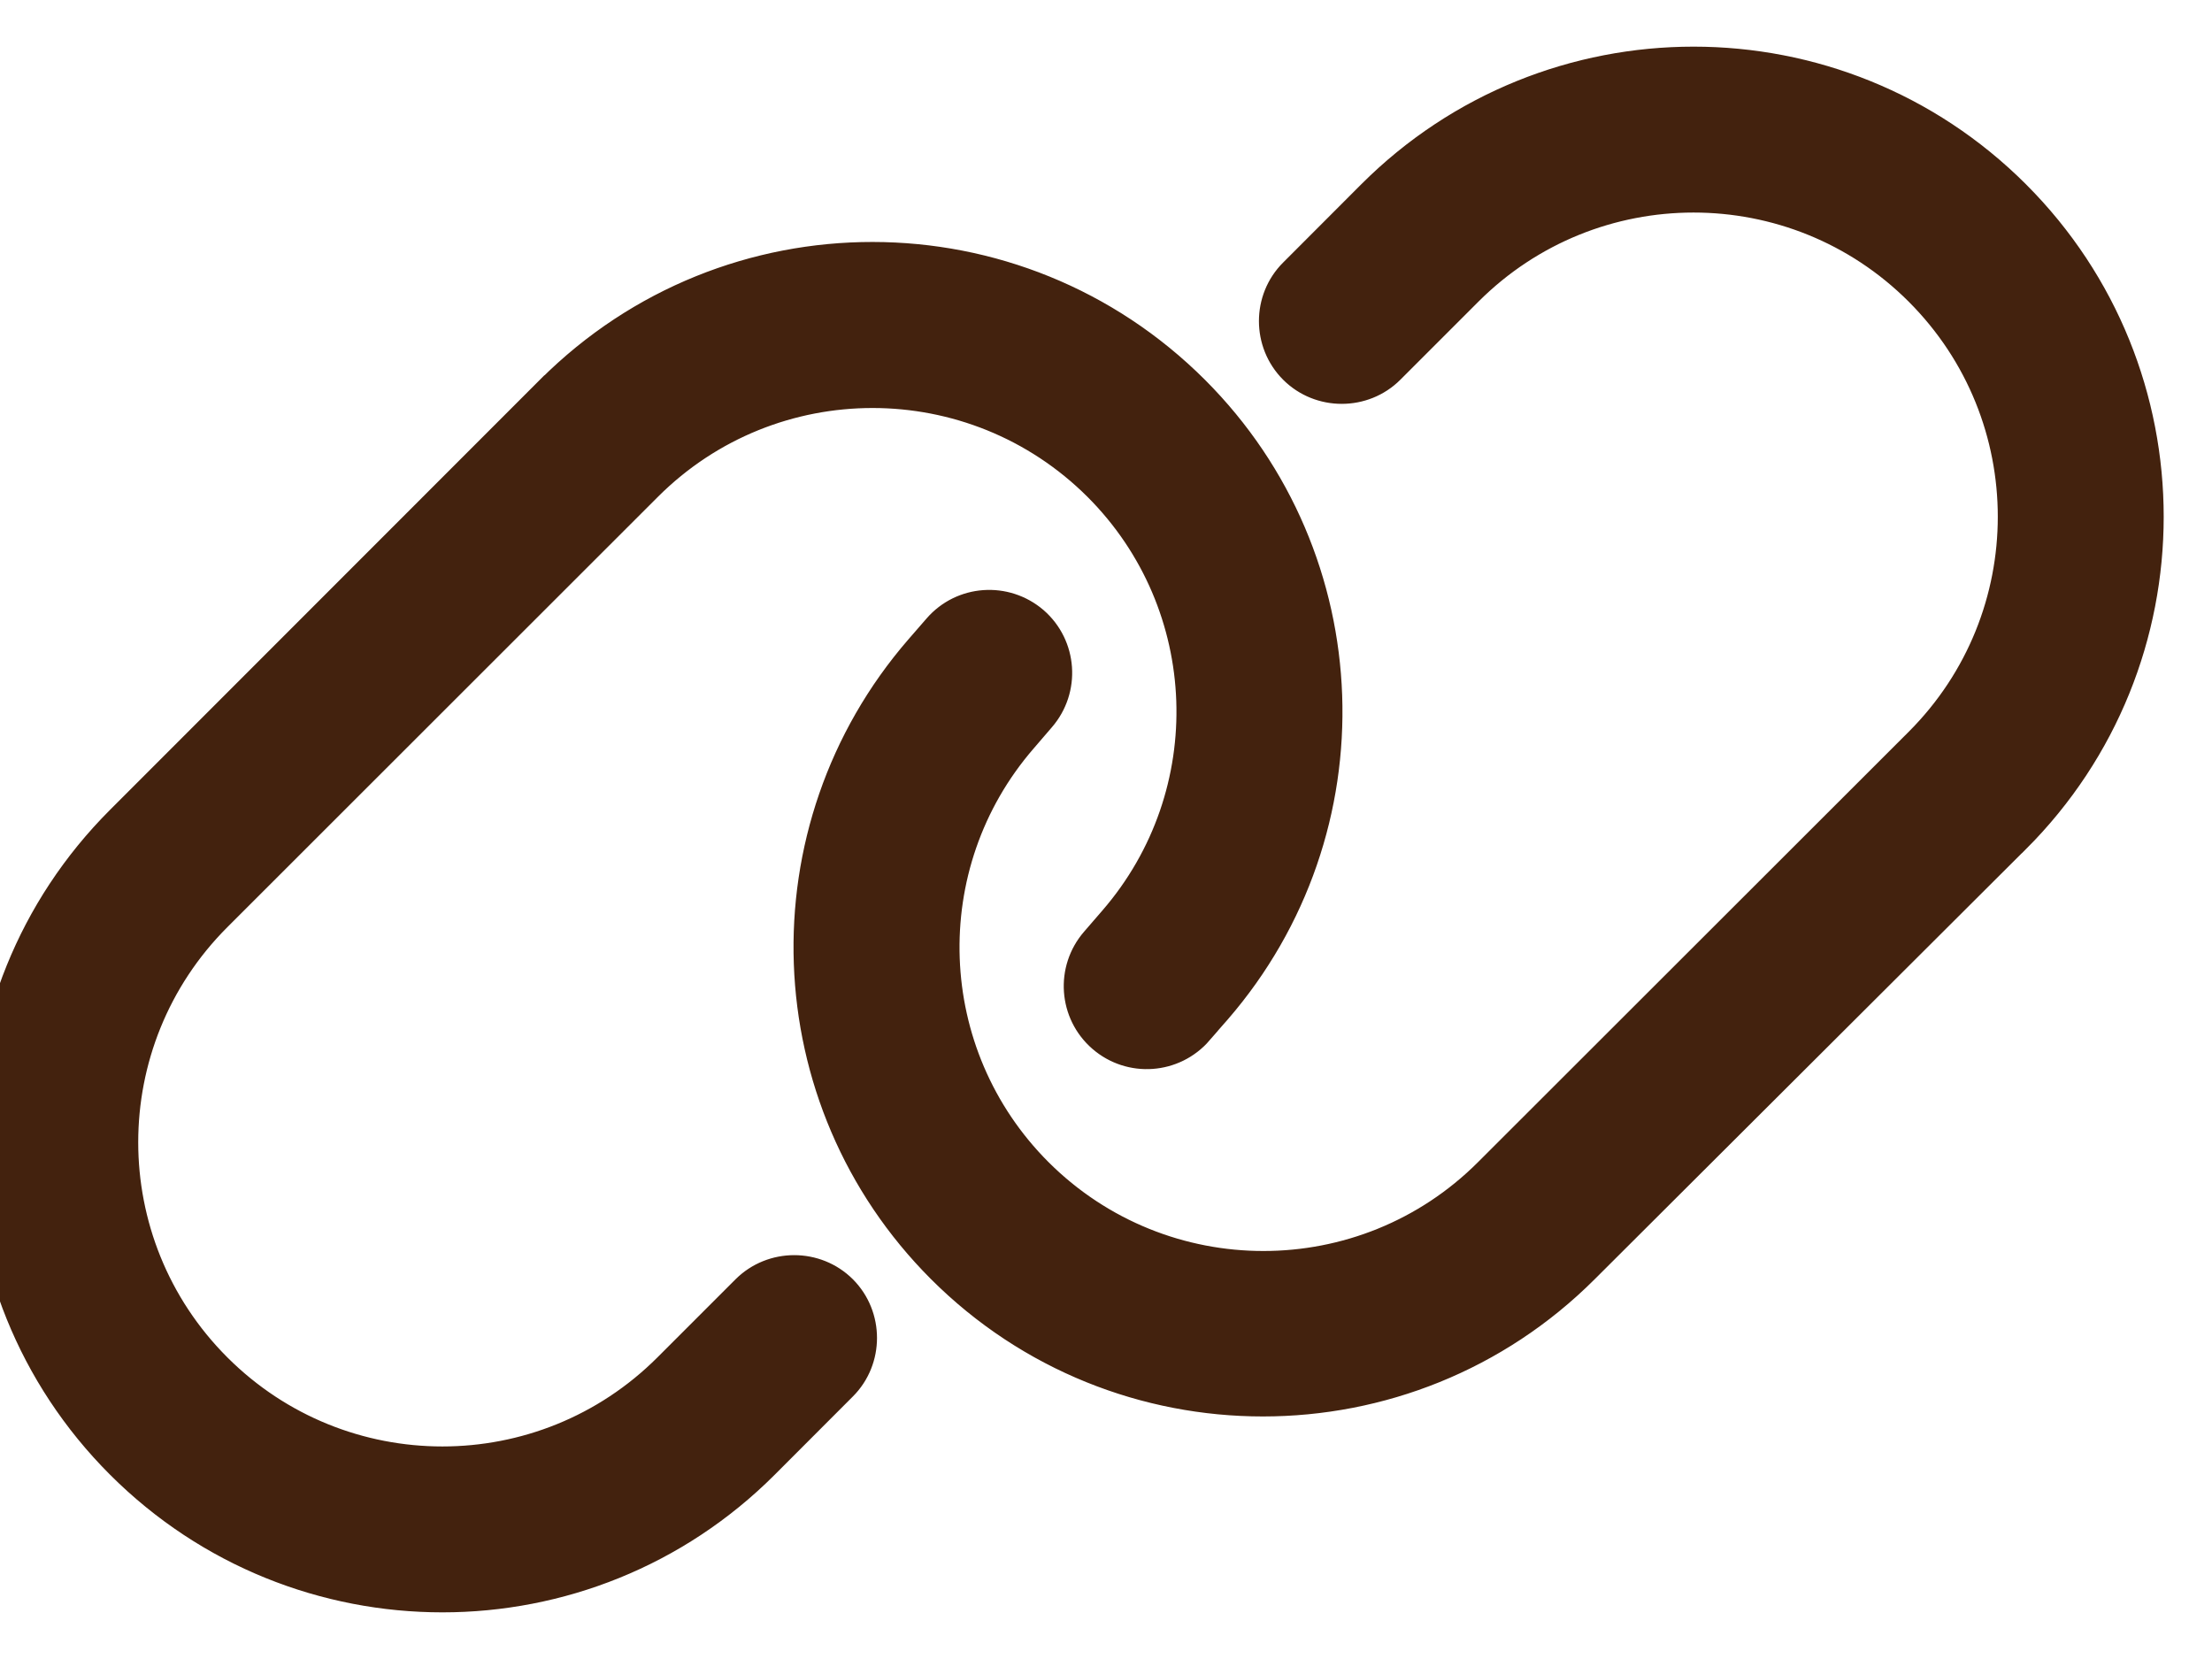 <svg width="20" height="15" viewBox="0 0 20 15" fill="none" xmlns="http://www.w3.org/2000/svg">
<path d="M4.975 3.518C6.586 1.91 9.193 1.91 10.808 3.524C12.335 5.052 12.421 7.501 11.007 9.135L10.841 9.324L10.842 9.325C10.615 9.587 10.22 9.615 9.959 9.389C9.697 9.162 9.67 8.767 9.896 8.506L10.062 8.314C11.046 7.177 10.987 5.47 9.921 4.404C8.798 3.284 6.98 3.284 5.86 4.404L1.967 8.295C0.844 9.418 0.844 11.238 1.967 12.361C3.09 13.484 4.91 13.484 6.033 12.361L6.739 11.655C6.982 11.413 7.38 11.413 7.623 11.655C7.865 11.898 7.865 12.296 7.623 12.538L6.917 13.245C5.306 14.856 2.694 14.856 1.083 13.245C-0.528 11.634 -0.528 9.022 1.083 7.411L4.974 3.518H4.975ZM12.396 1.755C14.007 0.144 16.618 0.144 18.23 1.755C19.841 3.366 19.841 5.978 18.23 7.589H18.229L14.332 11.476C12.724 13.084 10.113 13.084 8.505 11.476C6.978 9.948 6.891 7.499 8.306 5.865L8.472 5.674C8.698 5.413 9.092 5.386 9.354 5.611C9.615 5.838 9.642 6.233 9.416 6.494L9.251 6.686C8.266 7.823 8.326 9.53 9.392 10.596C10.515 11.716 12.332 11.716 13.452 10.596L17.346 6.705C18.469 5.582 18.469 3.762 17.346 2.639C16.223 1.516 14.402 1.516 13.279 2.639L12.573 3.345C12.331 3.587 11.932 3.587 11.69 3.345C11.447 3.102 11.447 2.704 11.69 2.462L12.396 1.755Z" fill="#43220E" stroke="#43220E" stroke-width="0.25"/>
</svg>
